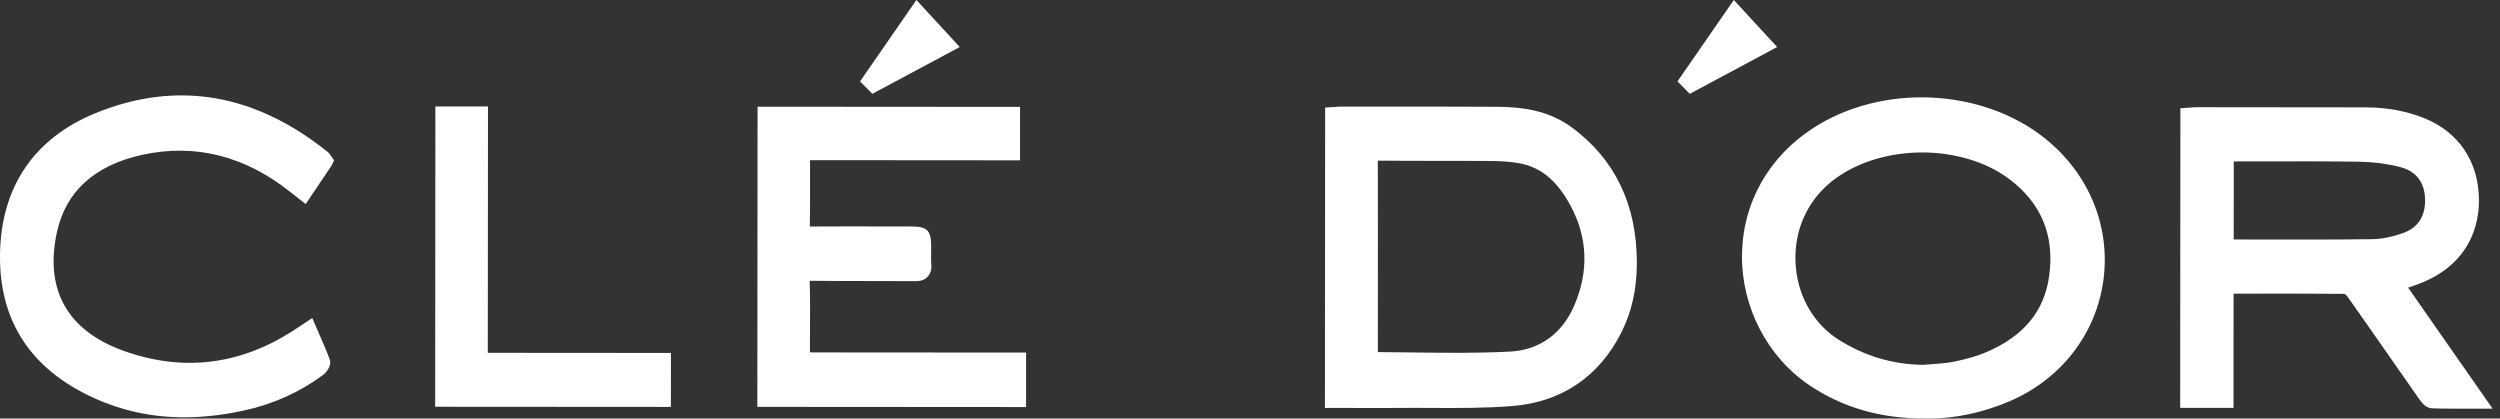 <?xml version="1.0" encoding="UTF-8"?>
<svg xmlns="http://www.w3.org/2000/svg" width="221" height="37" viewBox="0 0 221 37" fill="none">
  <rect x="0" y="0" width="221" height="37" fill="#333333" stroke="none"/>
  <path d="M212.876 25.426C213.349 25.269 213.802 25.115 214.253 24.922C217.43 23.571 219.163 20.981 219.138 17.629C219.112 14.297 217.356 11.682 214.32 10.454C212.753 9.82 211.027 9.498 209.189 9.493C204.544 9.482 199.901 9.479 195.255 9.479H194.14C193.98 9.479 193.82 9.491 193.65 9.507L192.747 9.573L192.728 36.057H197.441L197.448 25.958H198.877C201.678 25.953 204.484 25.951 207.236 25.976C207.292 25.995 207.429 26.095 207.499 26.193C208.813 28.053 210.114 29.919 211.417 31.786C212.232 32.955 213.047 34.123 213.865 35.288C214.137 35.677 214.483 36.076 214.996 36.097C215.674 36.12 216.353 36.127 217.059 36.127C217.335 36.127 217.614 36.127 217.902 36.127H218.912H220.346L212.878 25.428L212.876 25.426ZM197.464 14.271C197.481 14.271 197.497 14.271 197.513 14.271L200.44 14.267C203.129 14.26 205.912 14.253 208.641 14.299C209.87 14.32 211.059 14.477 212.174 14.766C213.946 15.226 214.351 16.555 214.376 17.591C214.418 19.14 213.733 20.167 212.341 20.638C211.391 20.962 210.511 21.131 209.733 21.142C206.581 21.186 203.373 21.18 200.272 21.175L197.46 21.17L197.464 14.269V14.271Z" fill="white"></path>
  <path d="M180.778 12.235C175.199 7.778 166.398 7.377 160.305 11.306C156.331 13.87 154.029 17.976 153.99 22.572C153.953 27.169 156.248 31.578 159.985 34.077C162.925 36.043 166.249 36.998 170.147 36.998H170.223C170.316 36.998 170.409 37 170.502 37C172.827 37 175.278 36.477 177.612 35.486C182.181 33.54 185.293 29.537 185.939 24.777C186.585 20.02 184.655 15.333 180.778 12.237V12.235ZM162.561 30.045C160.231 28.585 158.793 25.965 158.717 23.032C158.638 20.055 159.973 17.379 162.38 15.69C164.486 14.213 167.216 13.476 169.933 13.476C172.651 13.476 175.482 14.246 177.559 15.783C180.448 17.923 181.654 20.83 181.143 24.43C180.701 27.528 178.892 29.718 175.605 31.125C174.813 31.464 173.889 31.737 172.697 31.979C172.11 32.098 171.499 32.143 170.851 32.187C170.567 32.206 170.282 32.227 169.998 32.252C167.304 32.213 164.87 31.489 162.561 30.045Z" fill="white"></path>
  <path d="M138.962 11.273C136.802 9.678 134.36 9.451 132.258 9.44C128.793 9.421 125.327 9.423 121.862 9.423H118.552C118.396 9.421 118.231 9.435 118.057 9.449L117.142 9.51L117.124 36.06L119.778 36.064C120.45 36.064 121.116 36.069 121.781 36.069C122.445 36.069 123.051 36.067 123.685 36.062C124.64 36.053 125.597 36.057 126.556 36.062C128.909 36.074 131.348 36.085 133.745 35.887C138.063 35.528 141.38 33.276 143.336 29.373C144.251 27.549 144.697 25.545 144.697 23.24C144.699 18.114 142.771 14.087 138.966 11.276L138.962 11.273ZM121.795 14.292C121.795 14.257 121.795 14.227 121.795 14.199C121.815 14.199 121.836 14.199 121.862 14.199C125.176 14.236 128.493 14.206 131.806 14.232C132.737 14.239 133.531 14.299 134.235 14.418C136.168 14.743 137.626 15.935 138.832 18.172C140.355 21.005 140.467 23.979 139.164 27.012C138.095 29.502 136.077 30.948 133.483 31.081C130.633 31.228 127.827 31.193 124.858 31.156C123.843 31.144 122.824 31.132 121.799 31.125L121.804 26.513C121.808 22.439 121.811 18.366 121.797 14.292H121.795Z" fill="white"></path>
  <path d="M90.709 31.167L71.596 31.153L71.603 29.334C71.612 27.899 71.621 26.413 71.579 24.947C71.579 24.898 71.579 24.856 71.579 24.824C71.621 24.821 71.675 24.819 71.744 24.821C74.775 24.859 77.807 24.831 80.84 24.854C81.228 24.87 81.681 24.812 82.015 24.448C82.387 24.042 82.341 23.506 82.324 23.326C82.294 22.995 82.303 22.659 82.31 22.325C82.315 22.159 82.317 21.991 82.317 21.826C82.317 20.361 81.99 20.025 80.559 20.022L78.167 20.018C75.974 20.015 73.784 20.011 71.591 20.025C71.61 18.695 71.61 17.365 71.607 16.035V14.159L90.173 14.173V9.449L66.969 9.433L66.95 35.967L90.705 35.983V31.167H90.709Z" fill="white"></path>
  <path d="M28.983 13.445C22.533 8.257 15.641 7.09 8.506 9.976C3.013 12.2 0.072 16.534 5.30679e-05 22.519C-0.07 28.379 2.72 32.637 8.292 35.178C10.803 36.321 13.446 36.89 16.285 36.89C17.945 36.89 19.671 36.697 21.478 36.309C24.098 35.747 26.47 34.69 28.523 33.171C28.776 32.987 29.376 32.367 29.134 31.73C28.867 31.016 28.556 30.306 28.256 29.623L27.603 28.113L26.463 28.869C26.24 29.019 26.04 29.152 25.838 29.28C21.109 32.301 16.073 32.877 10.864 30.99C5.96 29.212 3.939 25.61 5.022 20.571C5.807 16.917 8.364 14.598 12.622 13.676C17.256 12.675 21.636 13.781 25.643 16.957L27.023 18.037L29.29 14.67L29.531 14.178L29.243 13.758C29.192 13.676 29.118 13.55 28.983 13.443V13.445Z" fill="white"></path>
  <path d="M43.138 9.412L38.488 9.409L38.469 35.957L59.306 35.971L59.311 31.2L43.121 31.188L43.138 9.412Z" fill="white"></path>
  <path d="M84.84 4.158L81.01 0L76.028 7.197L77.115 8.294L84.84 4.158Z" fill="white"></path>
  <path d="M157.1 4.158L153.27 0L148.288 7.197L149.377 8.294L157.1 4.158Z" fill="white"></path>
</svg>
